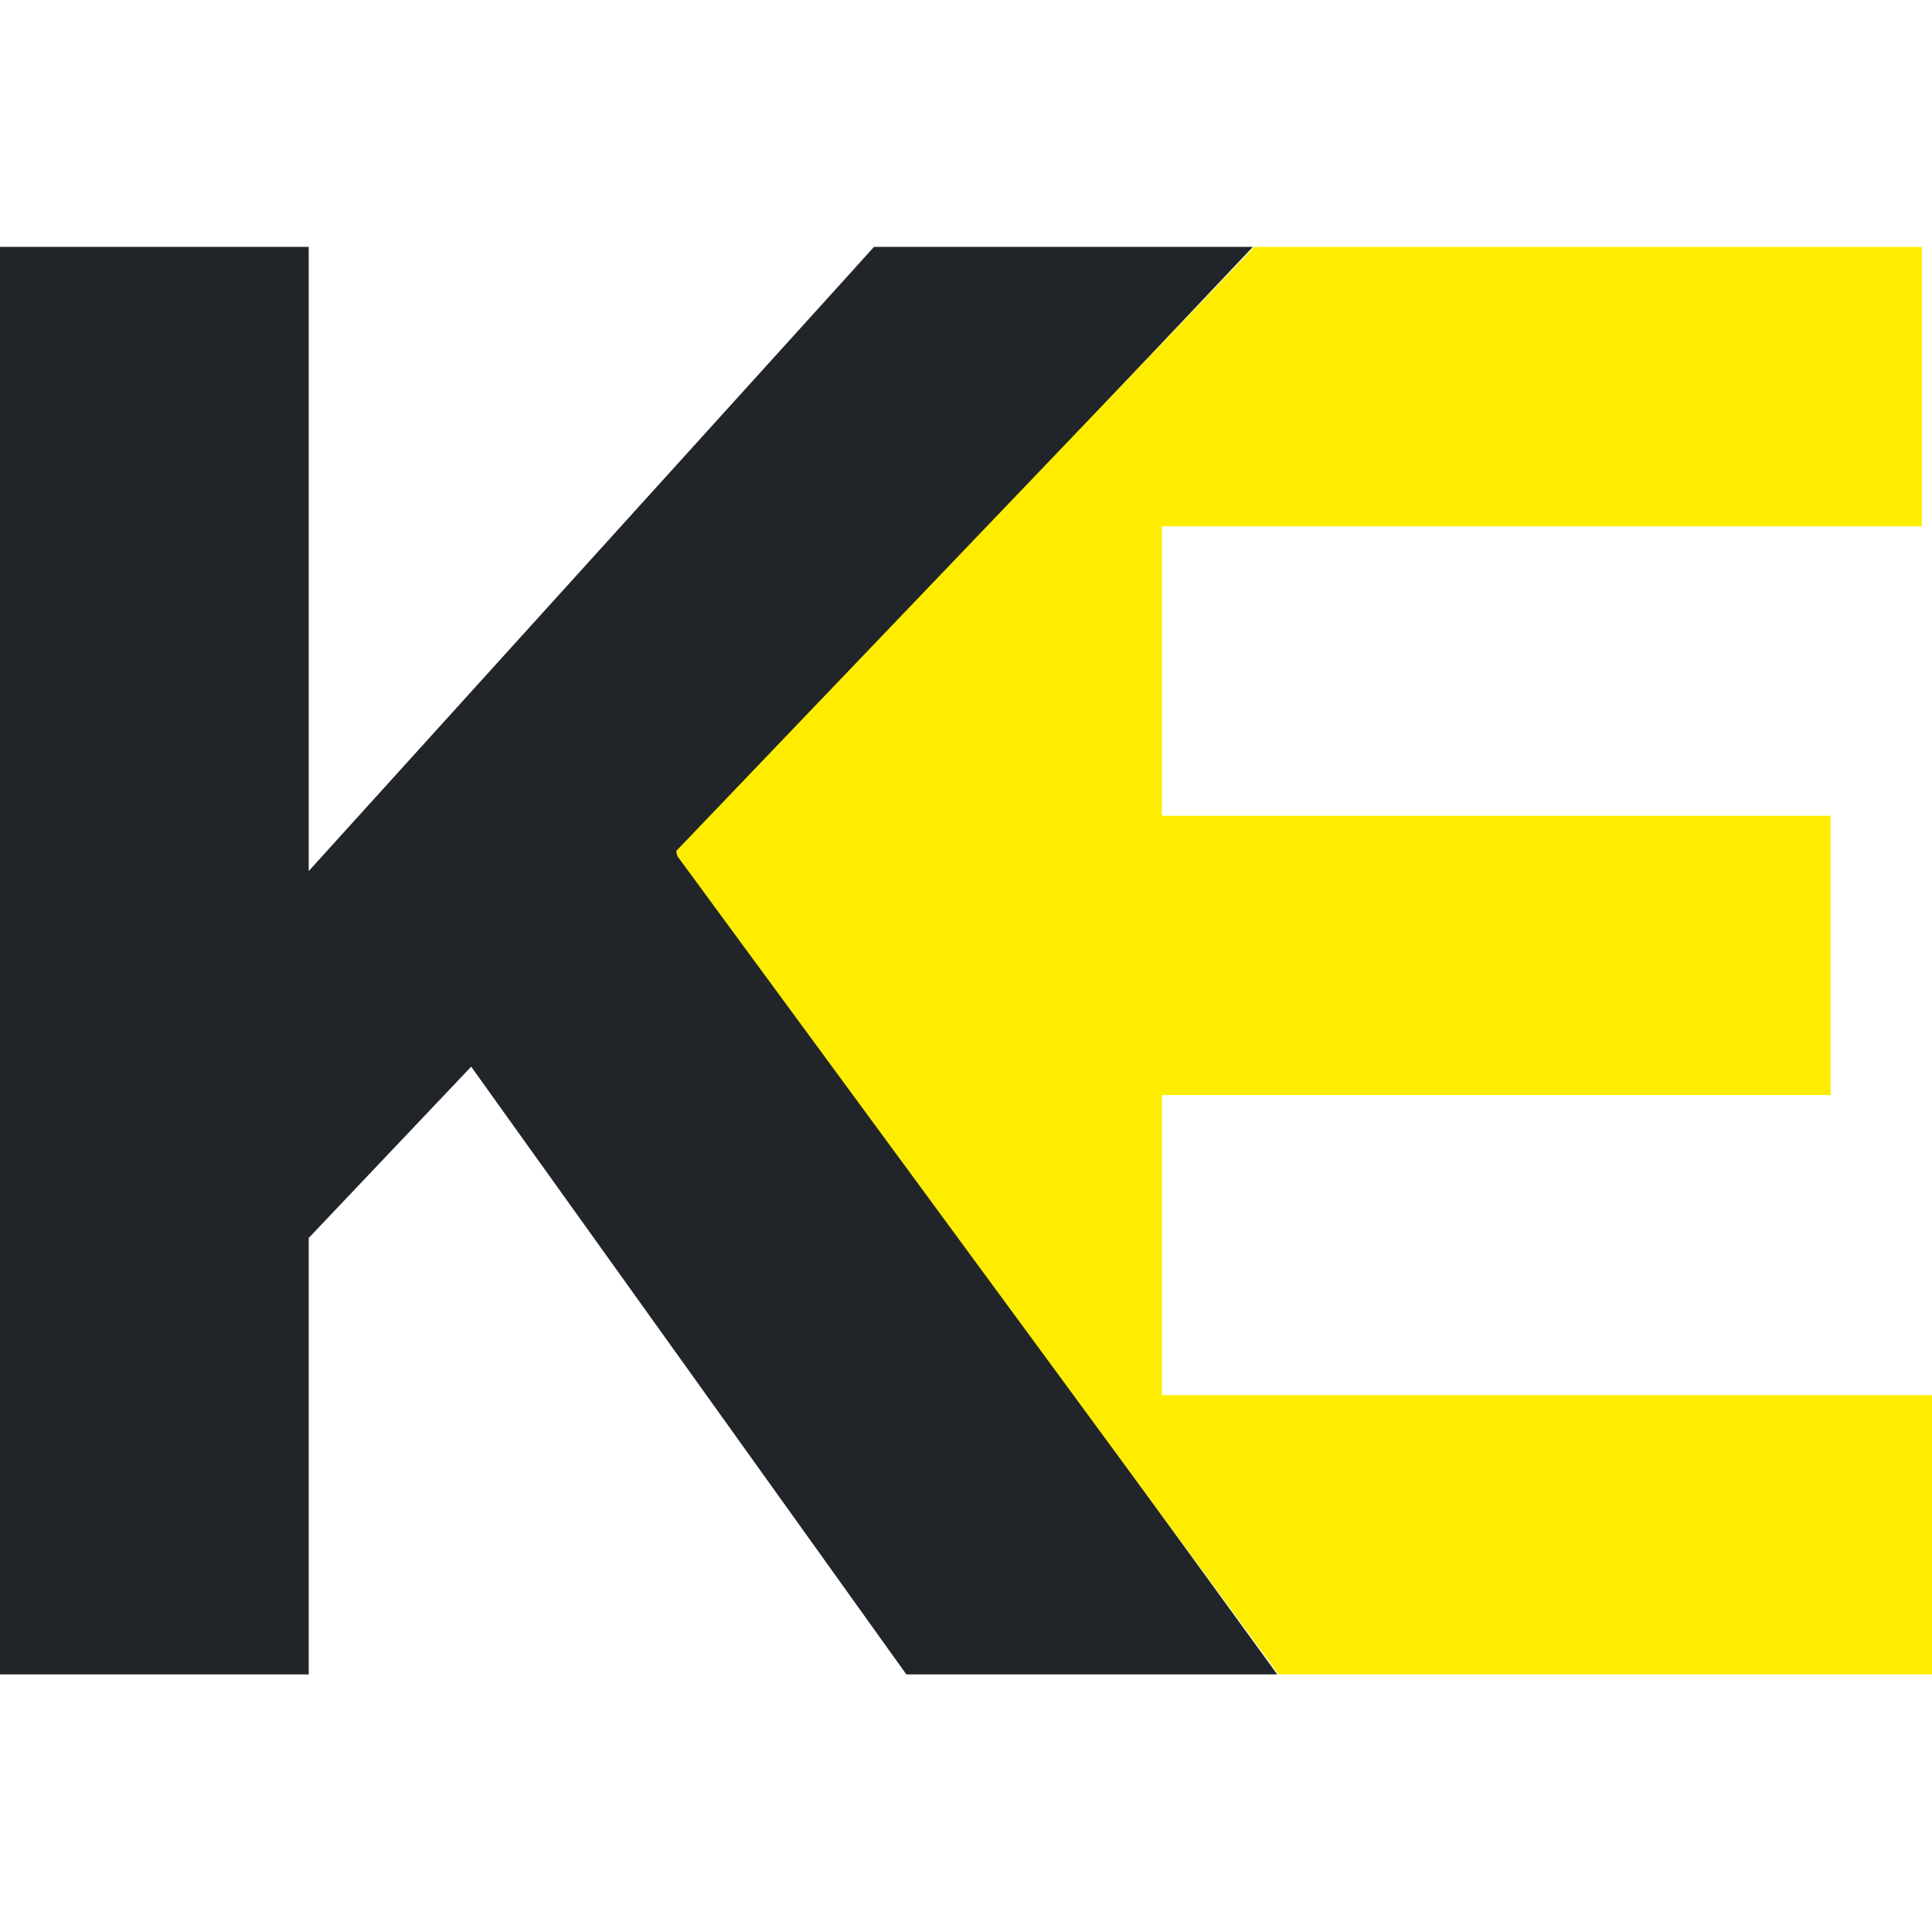<svg width="180" height="180" viewBox="0 0 180 180" fill="none" xmlns="http://www.w3.org/2000/svg">
<path d="M63.554 79.772L63.321 79.448L63.448 79.297L116.729 23H81.428L78.796 25.915L28.763 81.154V23H0V156H28.763V115.338L43.898 99.379L77.671 146.542L84.442 156H119L63.576 79.75L63.554 79.772Z" fill="#212529"/>
<path d="M108.251 102.023H170.559V76.006H108.251V49.039H179.056V23H116.855L63 79.287L63.107 79.763L119.129 156H180V129.983H108.251V102.044V102.023Z" fill="#FFED00"/>
</svg>
